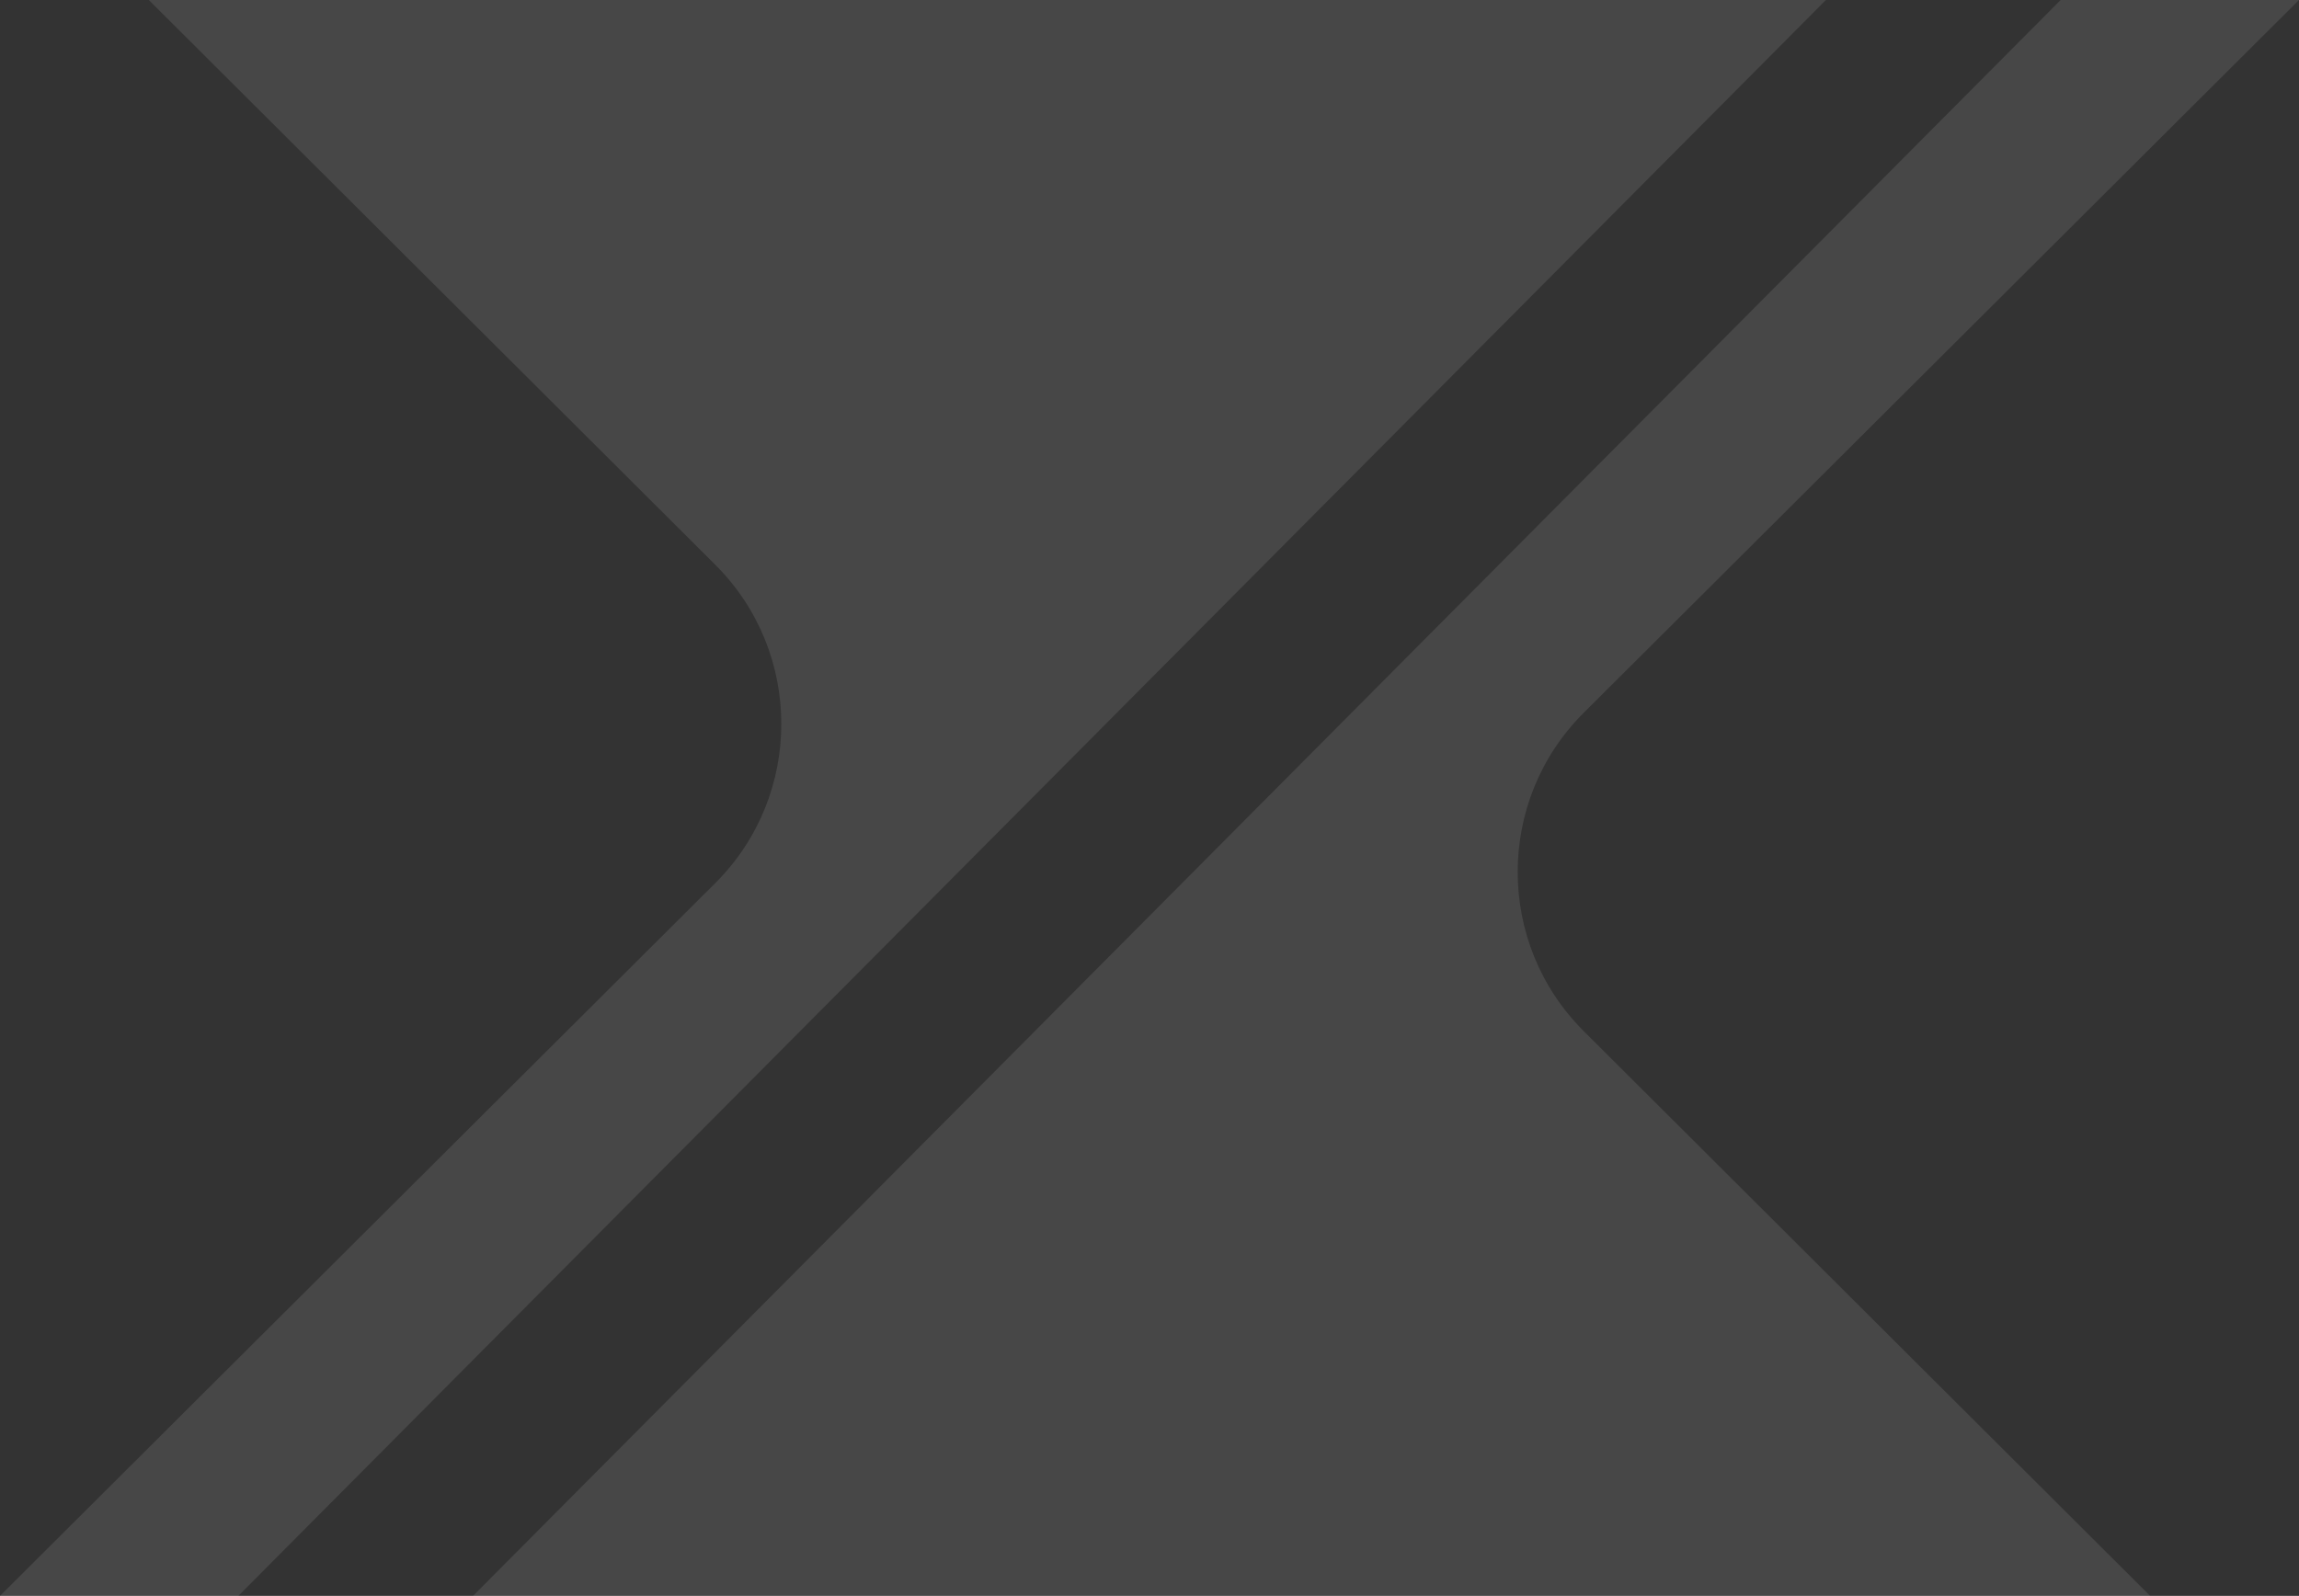 <svg xmlns="http://www.w3.org/2000/svg" width="2237.592" height="1553.672" viewBox="0 0 2237.592 1553.672">
  <rect x="0" y="0" width="2237.592" height="1553.672" fill="#333333" stroke="none"/>
  <path id="REB_BrandSymbol_RGB_White" d="M231.982,1553.672H0L696.506,859.4c85.252-85.252,85.252-223.983,0-309.235L144.828,0H1777.151ZM2005.609,0h231.982L1541.086,694.269c-85.252,85.252-85.252,223.983,0,309.235l551.622,550.168H460.384Z" fill="#fff" opacity="0.1"/>
</svg>
